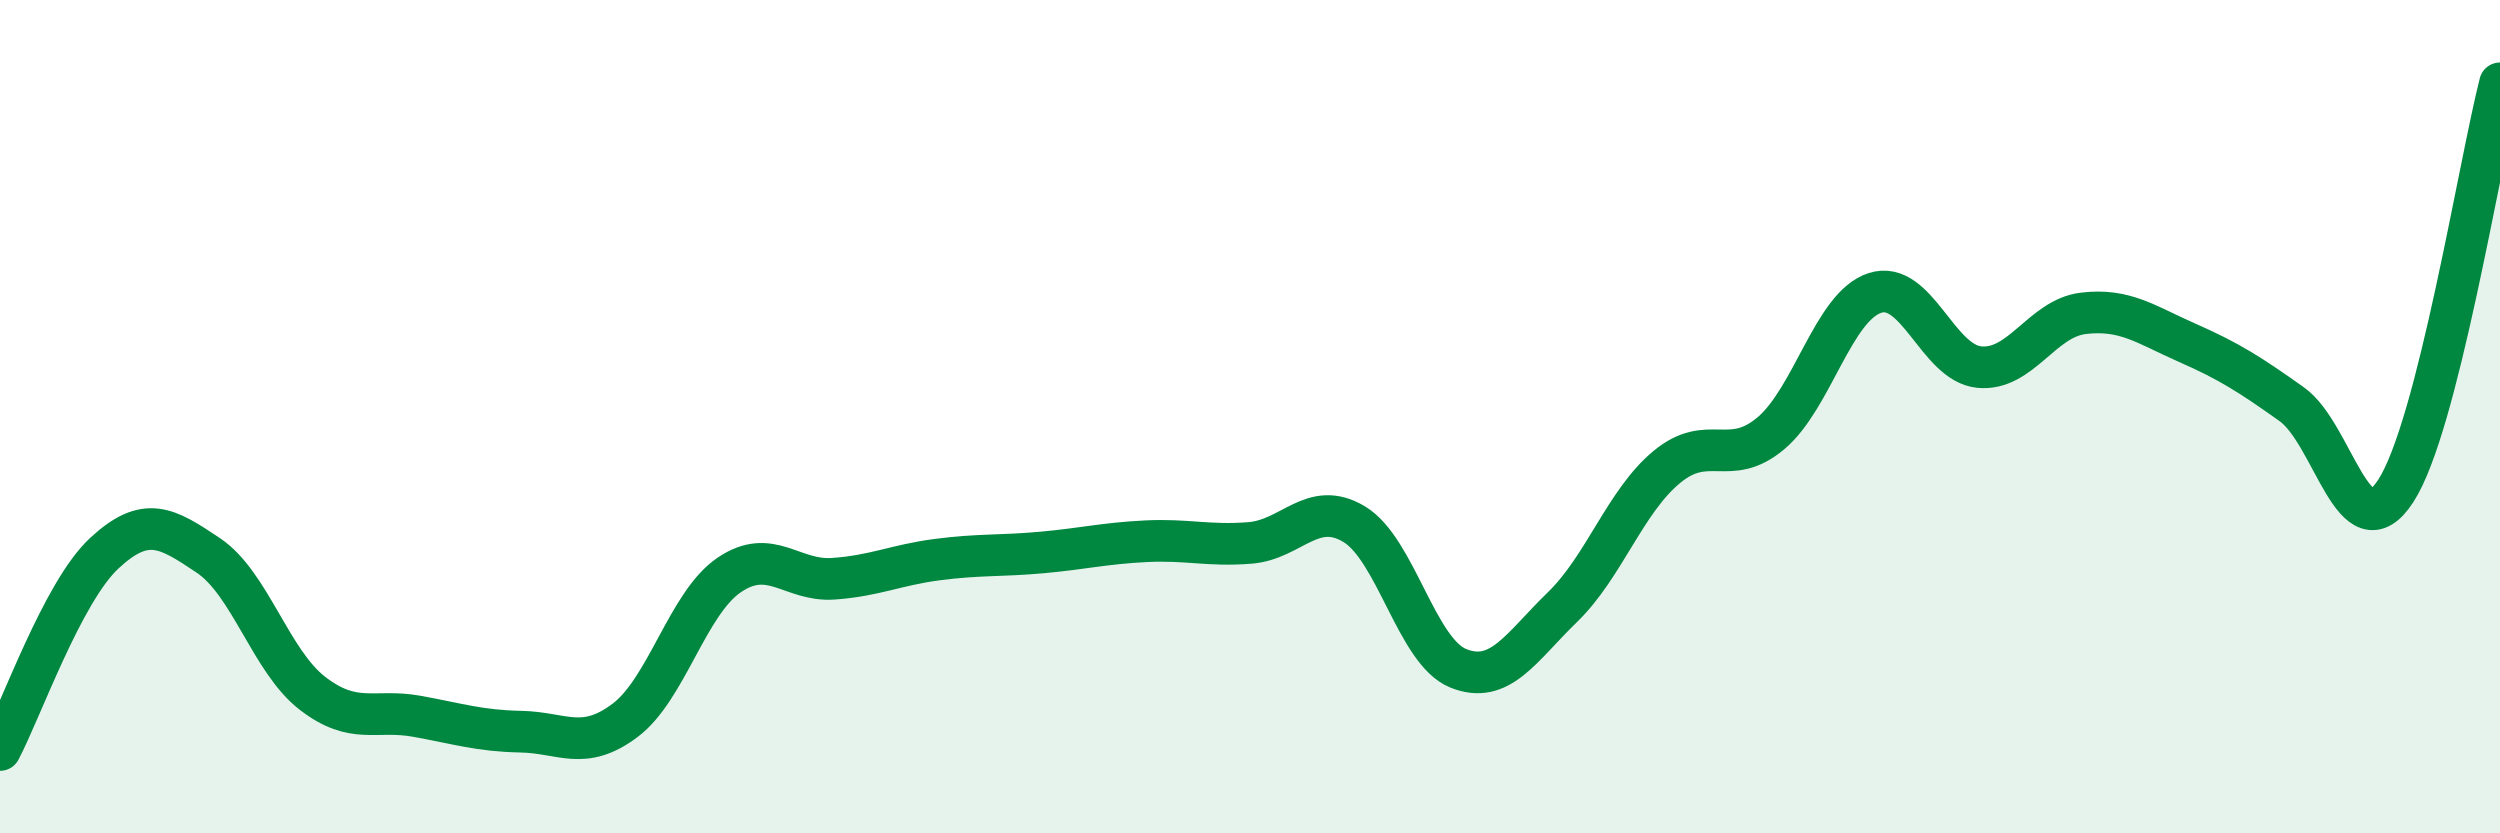
    <svg width="60" height="20" viewBox="0 0 60 20" xmlns="http://www.w3.org/2000/svg">
      <path
        d="M 0,18 C 0.5,17.06 1.5,14.21 2.5,13.28 C 3.5,12.35 4,12.66 5,13.33 C 6,14 6.5,15.87 7.5,16.64 C 8.5,17.41 9,17.01 10,17.19 C 11,17.37 11.5,17.54 12.5,17.56 C 13.5,17.58 14,18.04 15,17.29 C 16,16.54 16.5,14.48 17.5,13.8 C 18.5,13.12 19,13.96 20,13.89 C 21,13.82 21.5,13.56 22.5,13.43 C 23.5,13.3 24,13.35 25,13.26 C 26,13.17 26.5,13.04 27.5,12.99 C 28.5,12.94 29,13.11 30,13.03 C 31,12.95 31.5,11.98 32.5,12.58 C 33.5,13.18 34,15.64 35,16.04 C 36,16.44 36.5,15.54 37.5,14.57 C 38.5,13.6 39,12.04 40,11.21 C 41,10.38 41.5,11.24 42.5,10.4 C 43.5,9.56 44,7.35 45,7.03 C 46,6.71 46.5,8.71 47.5,8.81 C 48.5,8.91 49,7.64 50,7.52 C 51,7.4 51.5,7.79 52.5,8.23 C 53.5,8.67 54,8.99 55,9.7 C 56,10.41 56.5,13.32 57.5,11.78 C 58.5,10.24 59.5,3.96 60,2L60 20L0 20Z"
        fill="#008740"
        opacity="0.1"
        stroke-linecap="round"
        stroke-linejoin="round"
      />
      <path
        d="M 0,18 C 0.5,17.06 1.5,14.21 2.5,13.28 C 3.5,12.35 4,12.66 5,13.33 C 6,14 6.5,15.87 7.5,16.64 C 8.5,17.41 9,17.01 10,17.19 C 11,17.37 11.5,17.54 12.5,17.56 C 13.5,17.58 14,18.04 15,17.29 C 16,16.54 16.5,14.48 17.5,13.8 C 18.5,13.12 19,13.96 20,13.89 C 21,13.82 21.5,13.56 22.5,13.43 C 23.5,13.3 24,13.35 25,13.26 C 26,13.17 26.5,13.04 27.5,12.99 C 28.5,12.94 29,13.11 30,13.03 C 31,12.95 31.5,11.98 32.5,12.58 C 33.5,13.18 34,15.64 35,16.04 C 36,16.44 36.5,15.54 37.5,14.57 C 38.5,13.6 39,12.04 40,11.21 C 41,10.38 41.5,11.24 42.5,10.4 C 43.5,9.56 44,7.35 45,7.03 C 46,6.71 46.5,8.71 47.5,8.81 C 48.5,8.91 49,7.64 50,7.52 C 51,7.4 51.5,7.79 52.5,8.23 C 53.5,8.67 54,8.99 55,9.7 C 56,10.41 56.5,13.32 57.5,11.78 C 58.5,10.24 59.5,3.96 60,2"
        stroke="#008740"
        stroke-width="1"
        fill="none"
        stroke-linecap="round"
        stroke-linejoin="round"
      />
    </svg>
  